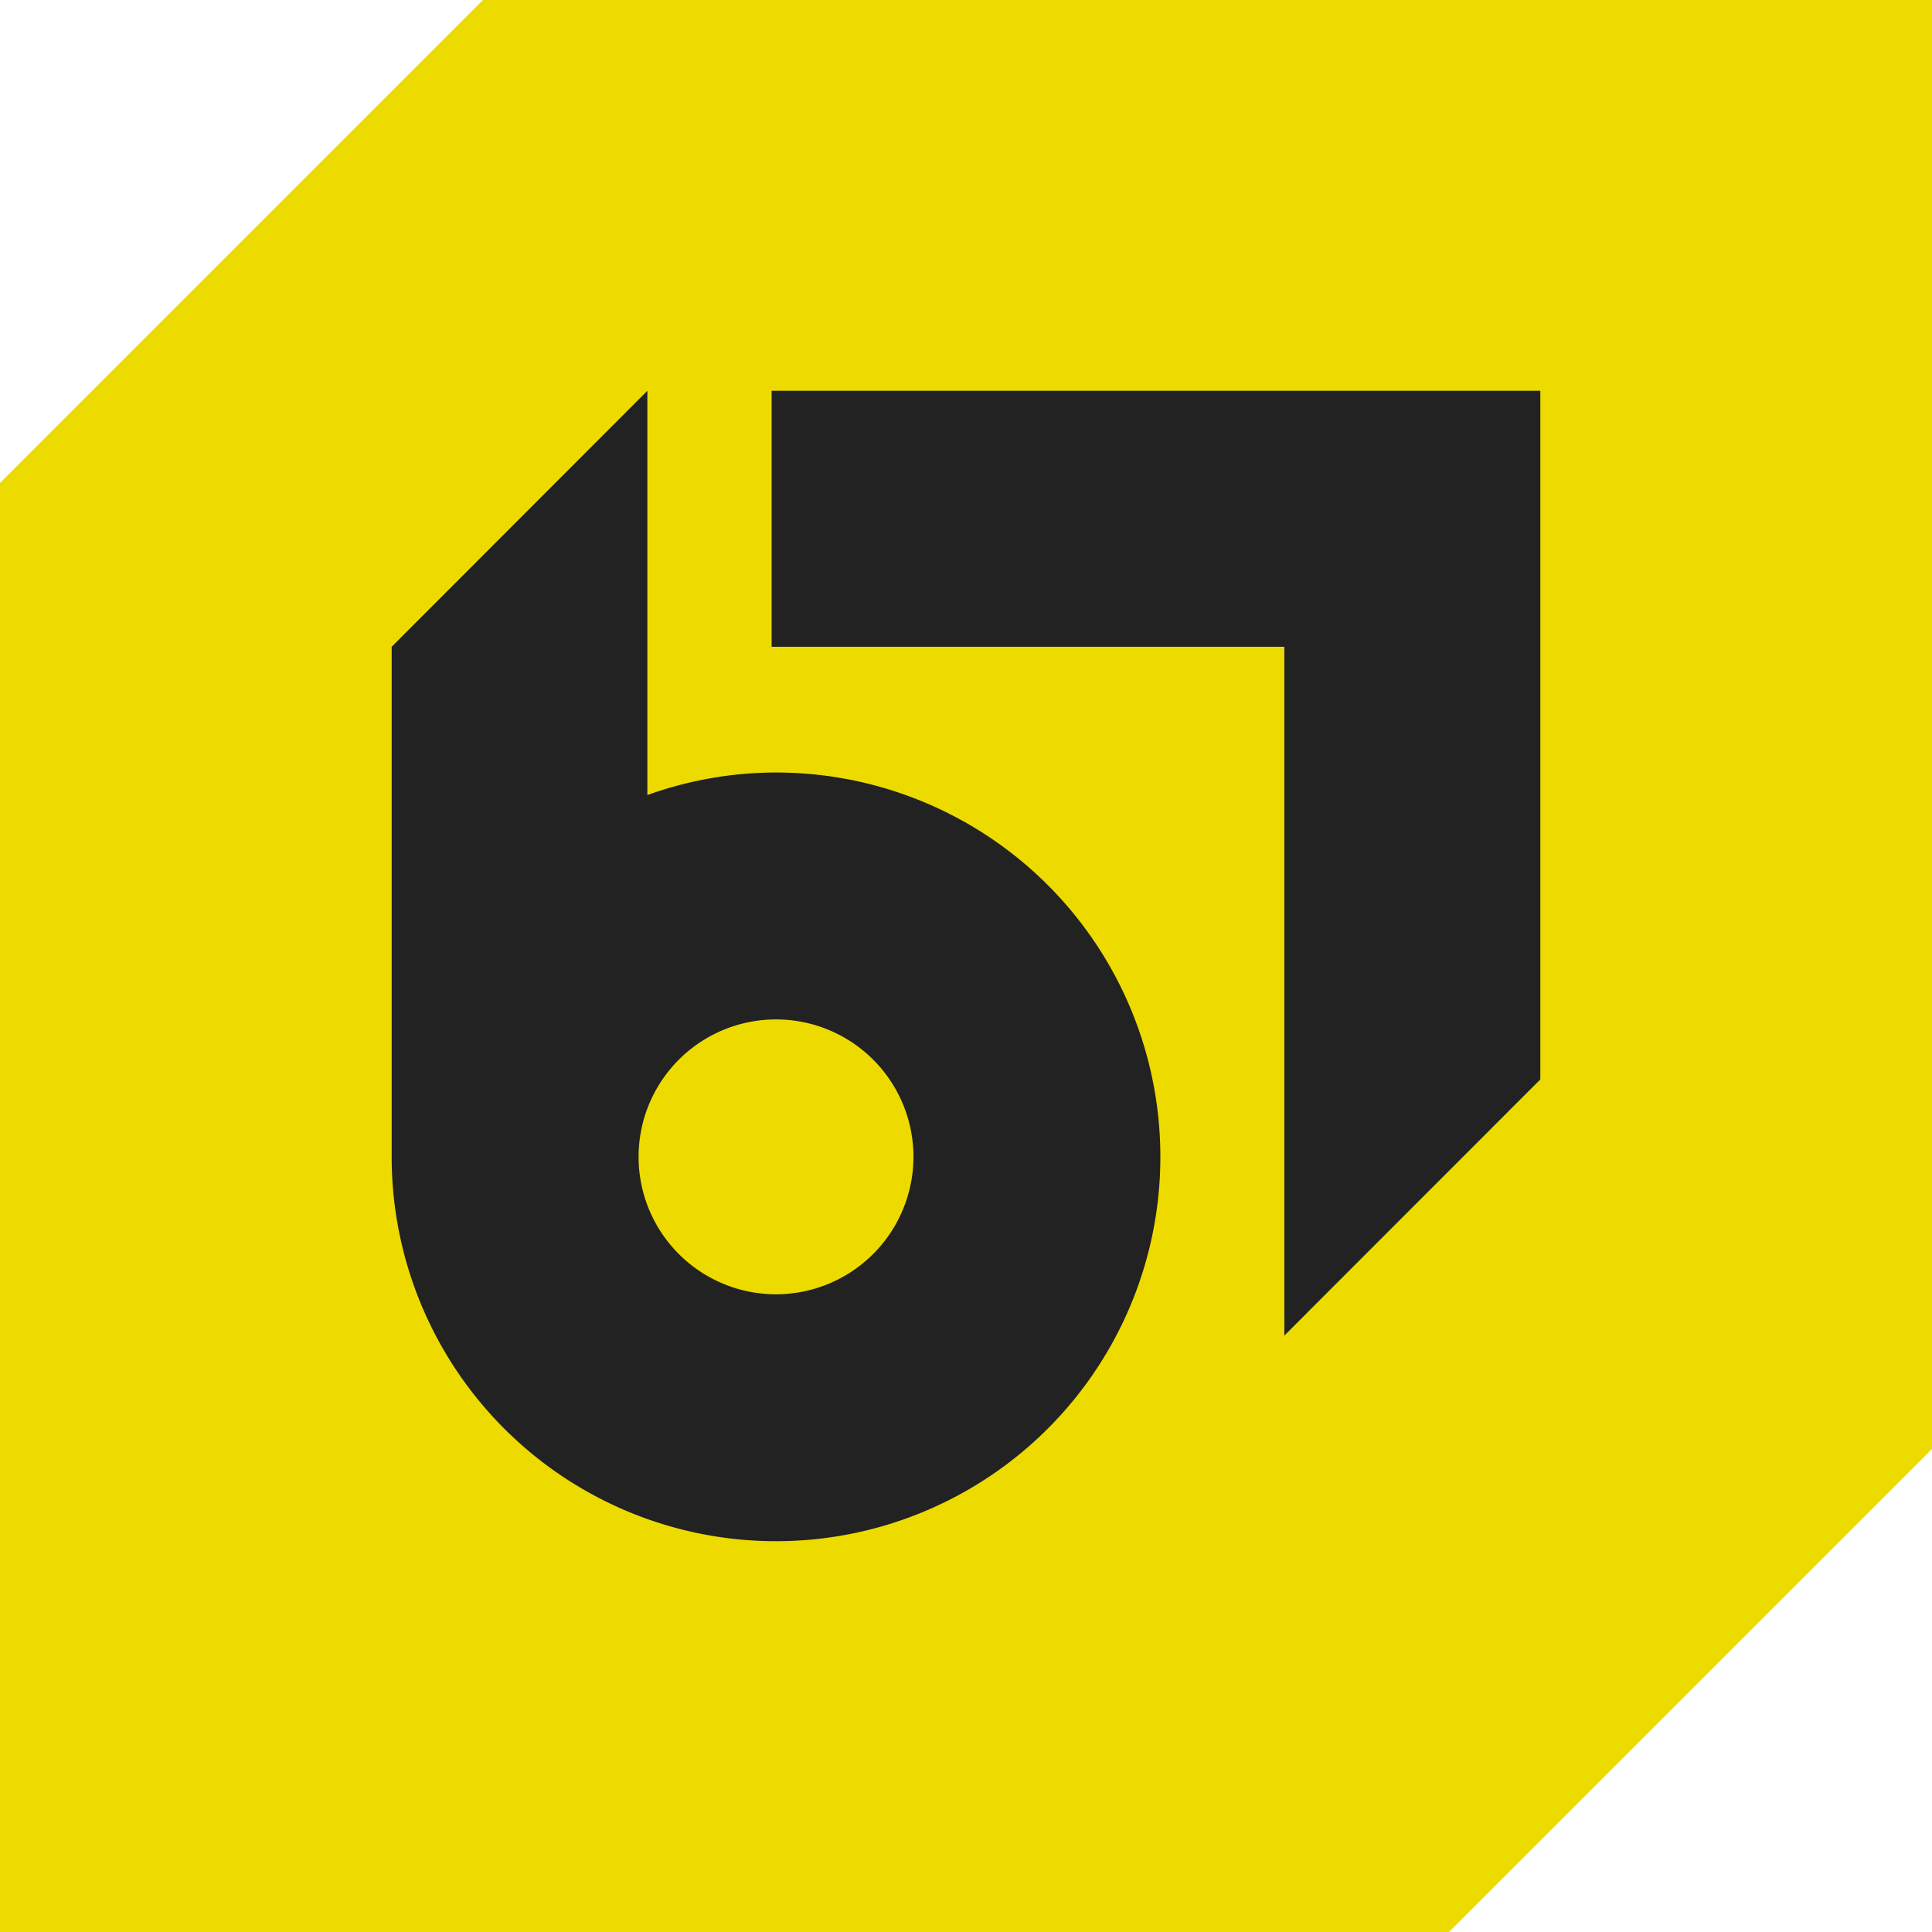 <svg xmlns="http://www.w3.org/2000/svg" viewBox="0 0 132 132"><defs><style>.cls-1{fill:#eddb00;}.cls-2{fill:#222;}</style></defs><g id="Layer_2" data-name="Layer 2"><g id="Layer_1-2" data-name="Layer 1"><path class="cls-1" d="M99,132H0V33L33,0h99V99Z"/><polygon class="cls-2" points="52.72 26.7 52.72 44.19 87.75 44.19 87.75 91.25 105.24 73.75 105.24 26.7 52.72 26.7"/><path class="cls-2" d="M53,52.78a26,26,0,0,0-8.77,1.54V26.7L26.76,44.19V79h0A26.26,26.26,0,1,0,53,52.78Zm0,35.65A9.39,9.39,0,1,1,62.41,79,9.4,9.4,0,0,1,53,88.43Z"/></g></g></svg>